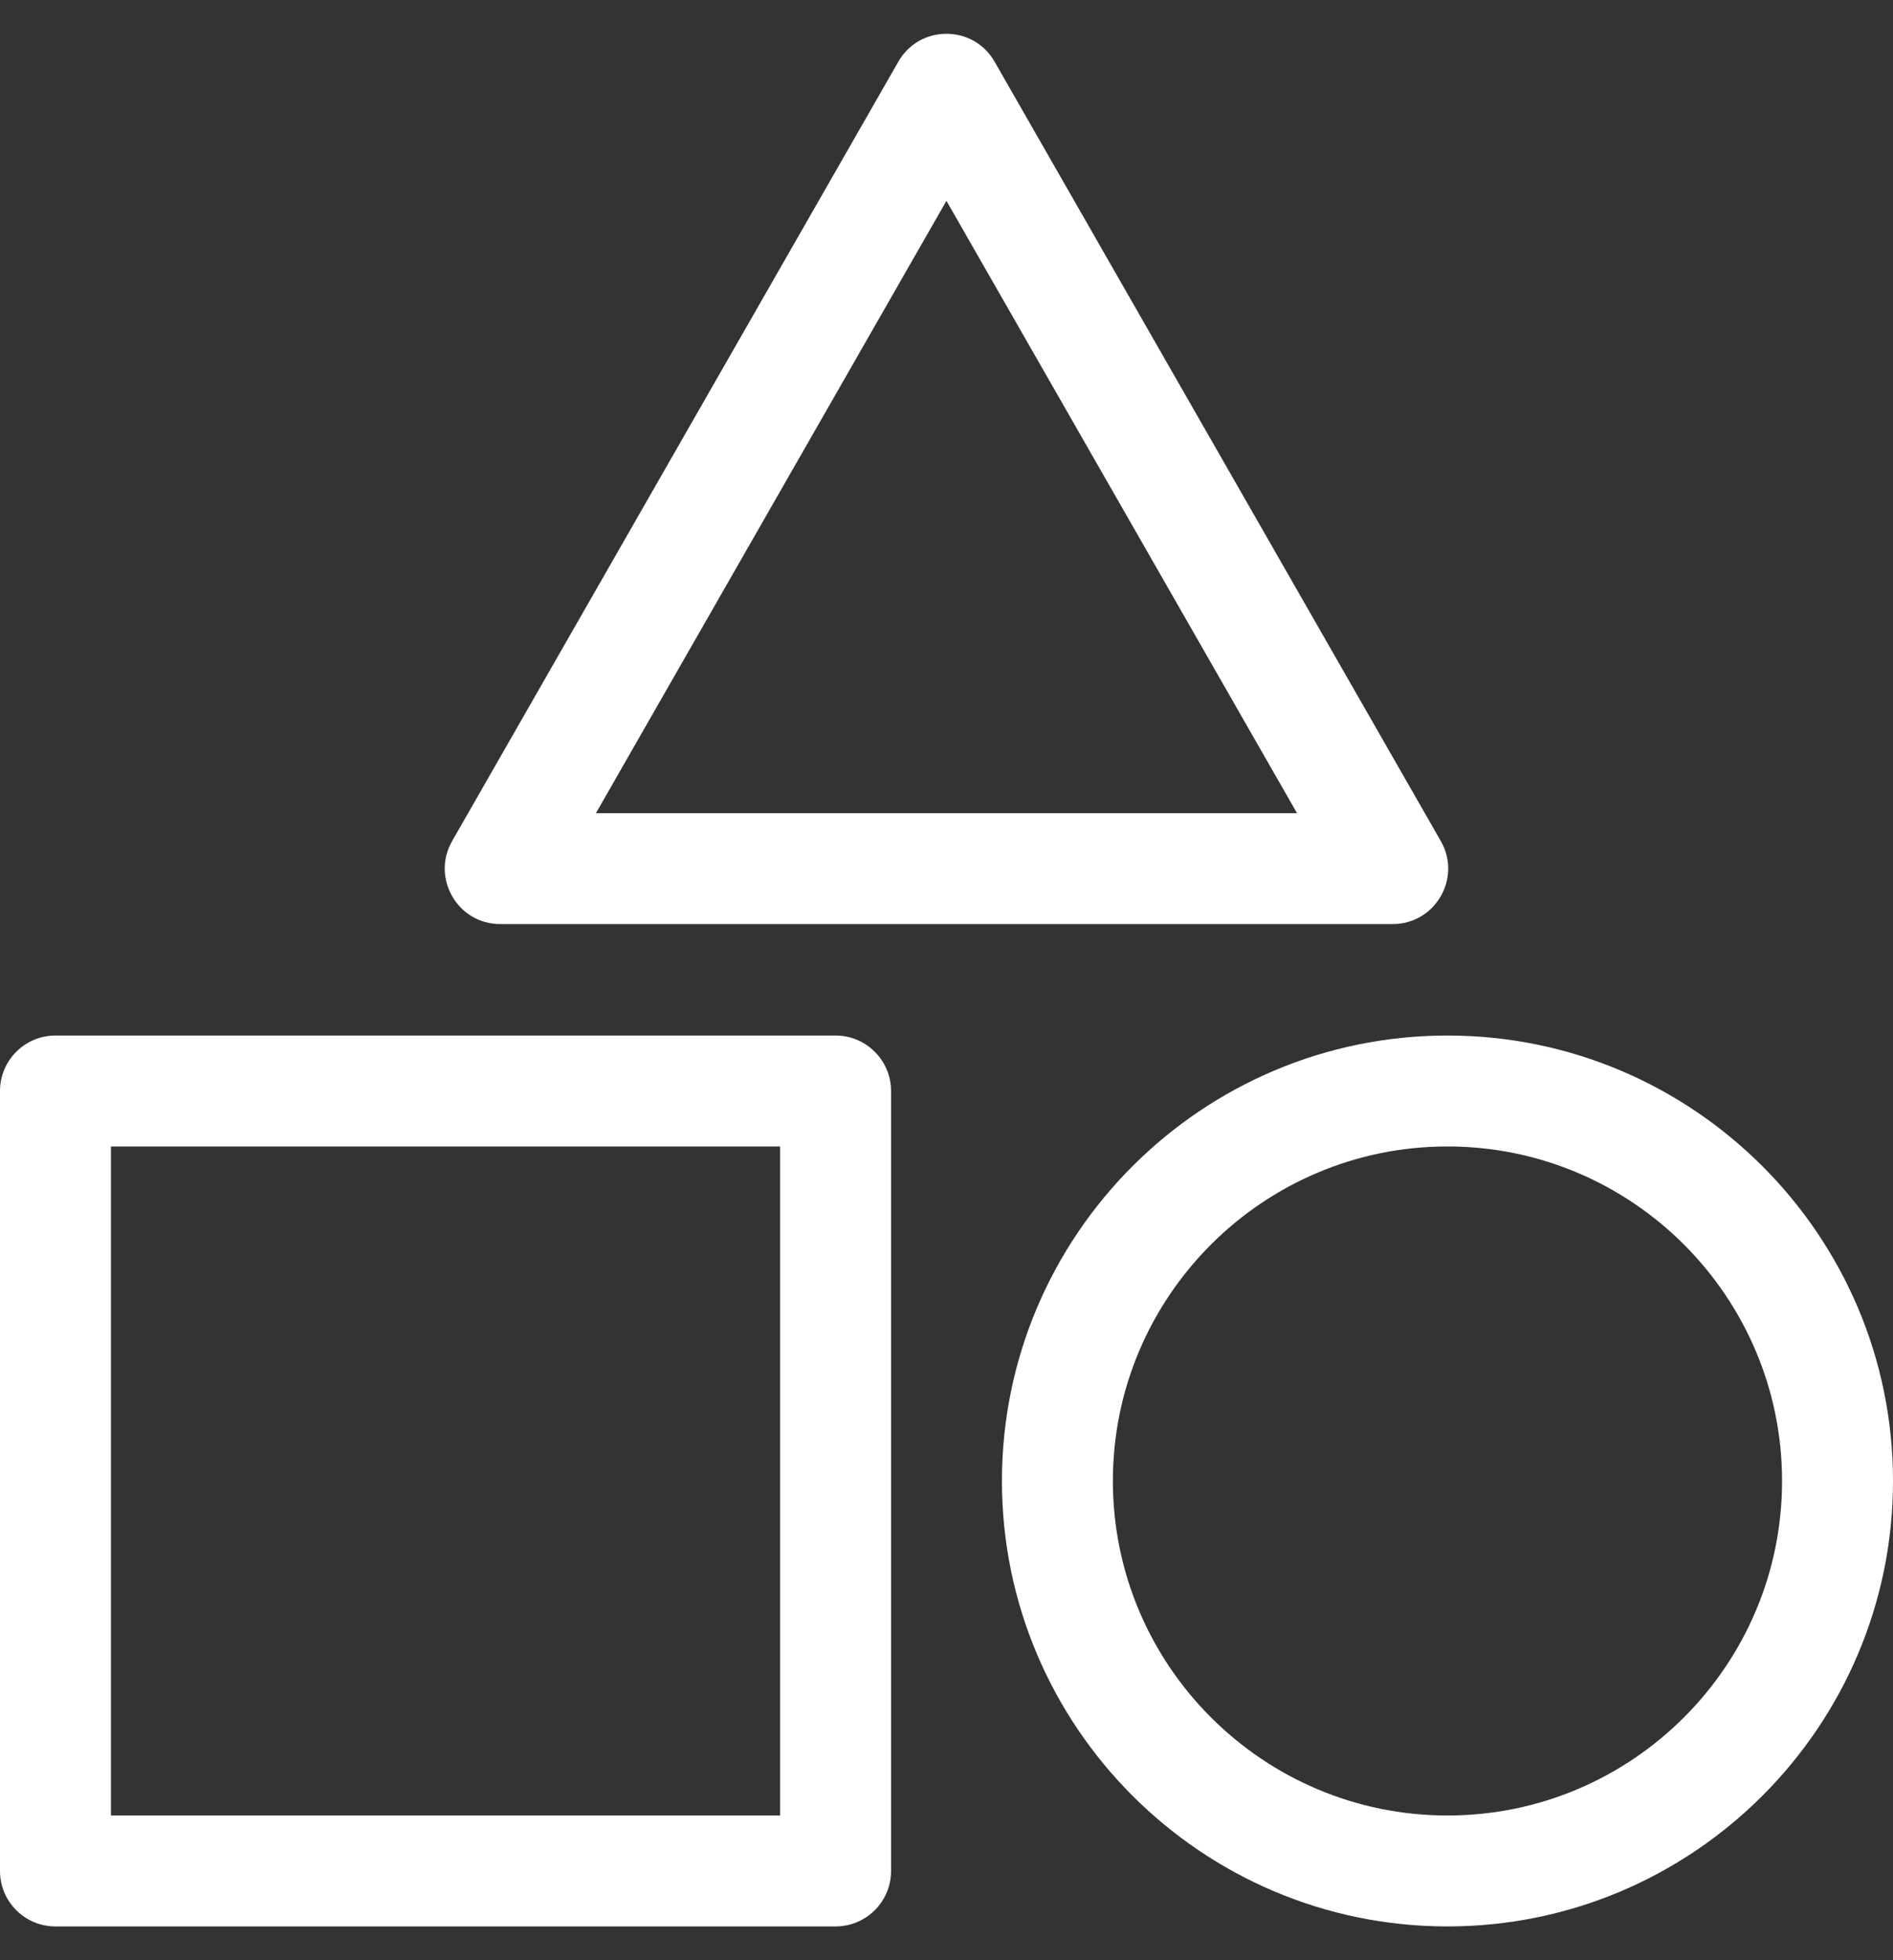 <?xml version="1.0" encoding="UTF-8"?>
<svg xmlns="http://www.w3.org/2000/svg" width="28" height="29" viewBox="0 0 28 29" fill="none">
  <rect x="0" y="0" width="28" height="29" fill="#333333" stroke="none"/>
  <g clip-path="url(#clip0_8618_6898)">
    <path d="M21.41 15.32C17.776 15.32 14.82 18.276 14.82 21.91C14.82 25.544 17.776 28.5 21.41 28.5C25.044 28.5 28 25.544 28 21.91C28 18.276 25.044 15.32 21.41 15.32ZM21.41 26.859C18.681 26.859 16.461 24.639 16.461 21.91C16.461 19.181 18.681 16.961 21.41 16.961C24.139 16.961 26.359 19.181 26.359 21.91C26.359 24.639 24.139 26.859 21.41 26.859Z" fill="white"></path>
    <path d="M7.399 13.671H20.6C21.227 13.671 21.625 12.992 21.312 12.444L14.711 0.912C14.397 0.363 13.602 0.362 13.288 0.912L6.687 12.444C6.376 12.988 6.768 13.671 7.399 13.671ZM13.999 2.971L19.185 12.031H8.814L13.999 2.971Z" fill="white"></path>
    <path d="M12.359 15.32H0.82C0.367 15.32 0 15.688 0 16.141V27.68C0 28.133 0.367 28.5 0.82 28.5H12.359C12.812 28.5 13.18 28.133 13.18 27.68V16.141C13.18 15.688 12.812 15.32 12.359 15.32ZM11.539 26.859H1.641V16.961H11.539V26.859Z" fill="white"></path>
  </g>
  <defs>
    <clipPath id="clip0_8618_6898">
      <rect width="28" height="28" fill="white" transform="translate(0 0.5)"></rect>
    </clipPath>
  </defs>
</svg>
